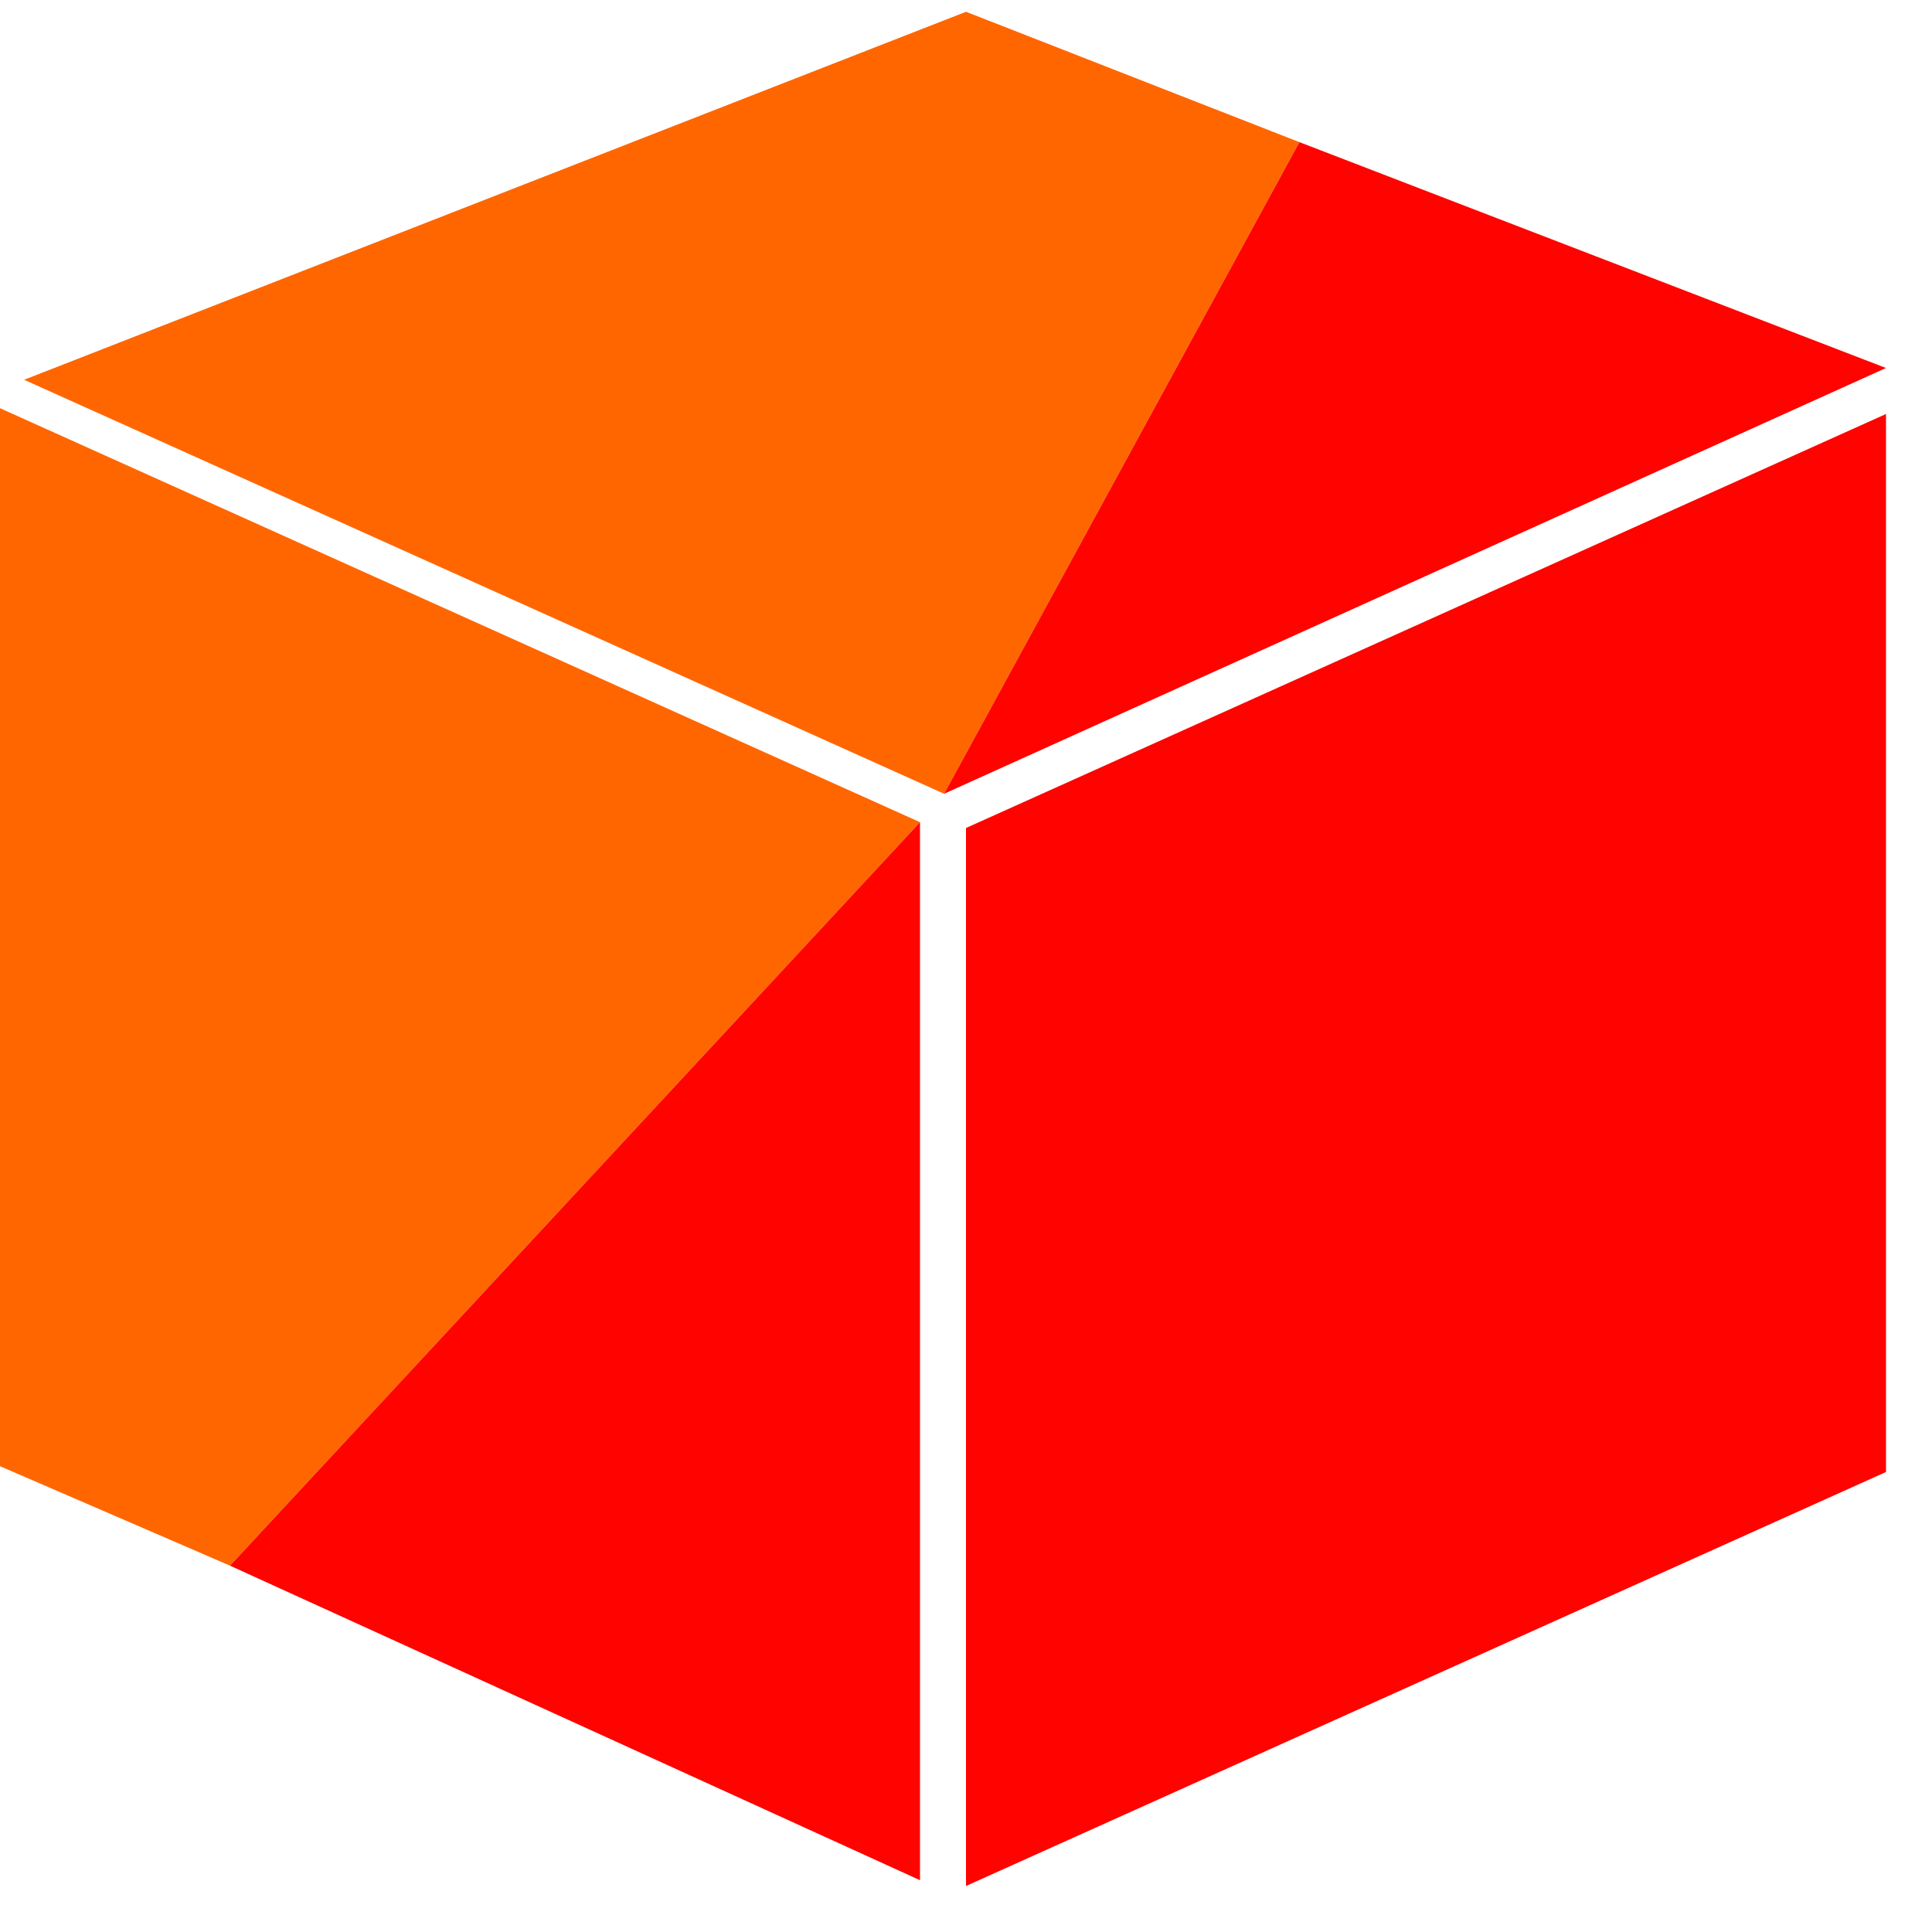 <svg xmlns="http://www.w3.org/2000/svg" version="1.1" xmlns:xlink="http://www.w3.org/1999/xlink" xmlns:svgjs="http://svgjs.dev/svgjs" width="21" height="21"><svg width="21" height="21" viewBox="0 0 21 21" fill="none" xmlns="http://www.w3.org/2000/svg">
<path d="M20.5 16V4.5L10.5 9V20.5L20.5 16Z" fill="#FF0300"></path>
<path fill-rule="evenodd" clip-rule="evenodd" d="M2.5 17.018L0 15.937V4.437L10 8.937L2.5 17.018Z" fill="#FF6600"></path>
<path d="M10 20.437V8.937L2.5 17.018L10 20.437Z" fill="#FF0300"></path>
<path fill-rule="evenodd" clip-rule="evenodd" d="M10.5 0.128L14.124 1.545L10.262 8.628L0.262 4.128L10.5 0.128Z" fill="#FF6600"></path>
<path d="M10.262 8.628L20.5 4L14.124 1.545L10.262 8.628Z" fill="#FF0300"></path>
</svg><style>@media (prefers-color-scheme: light) { :root { filter: none; } }
@media (prefers-color-scheme: dark) { :root { filter: none; } }
</style></svg>